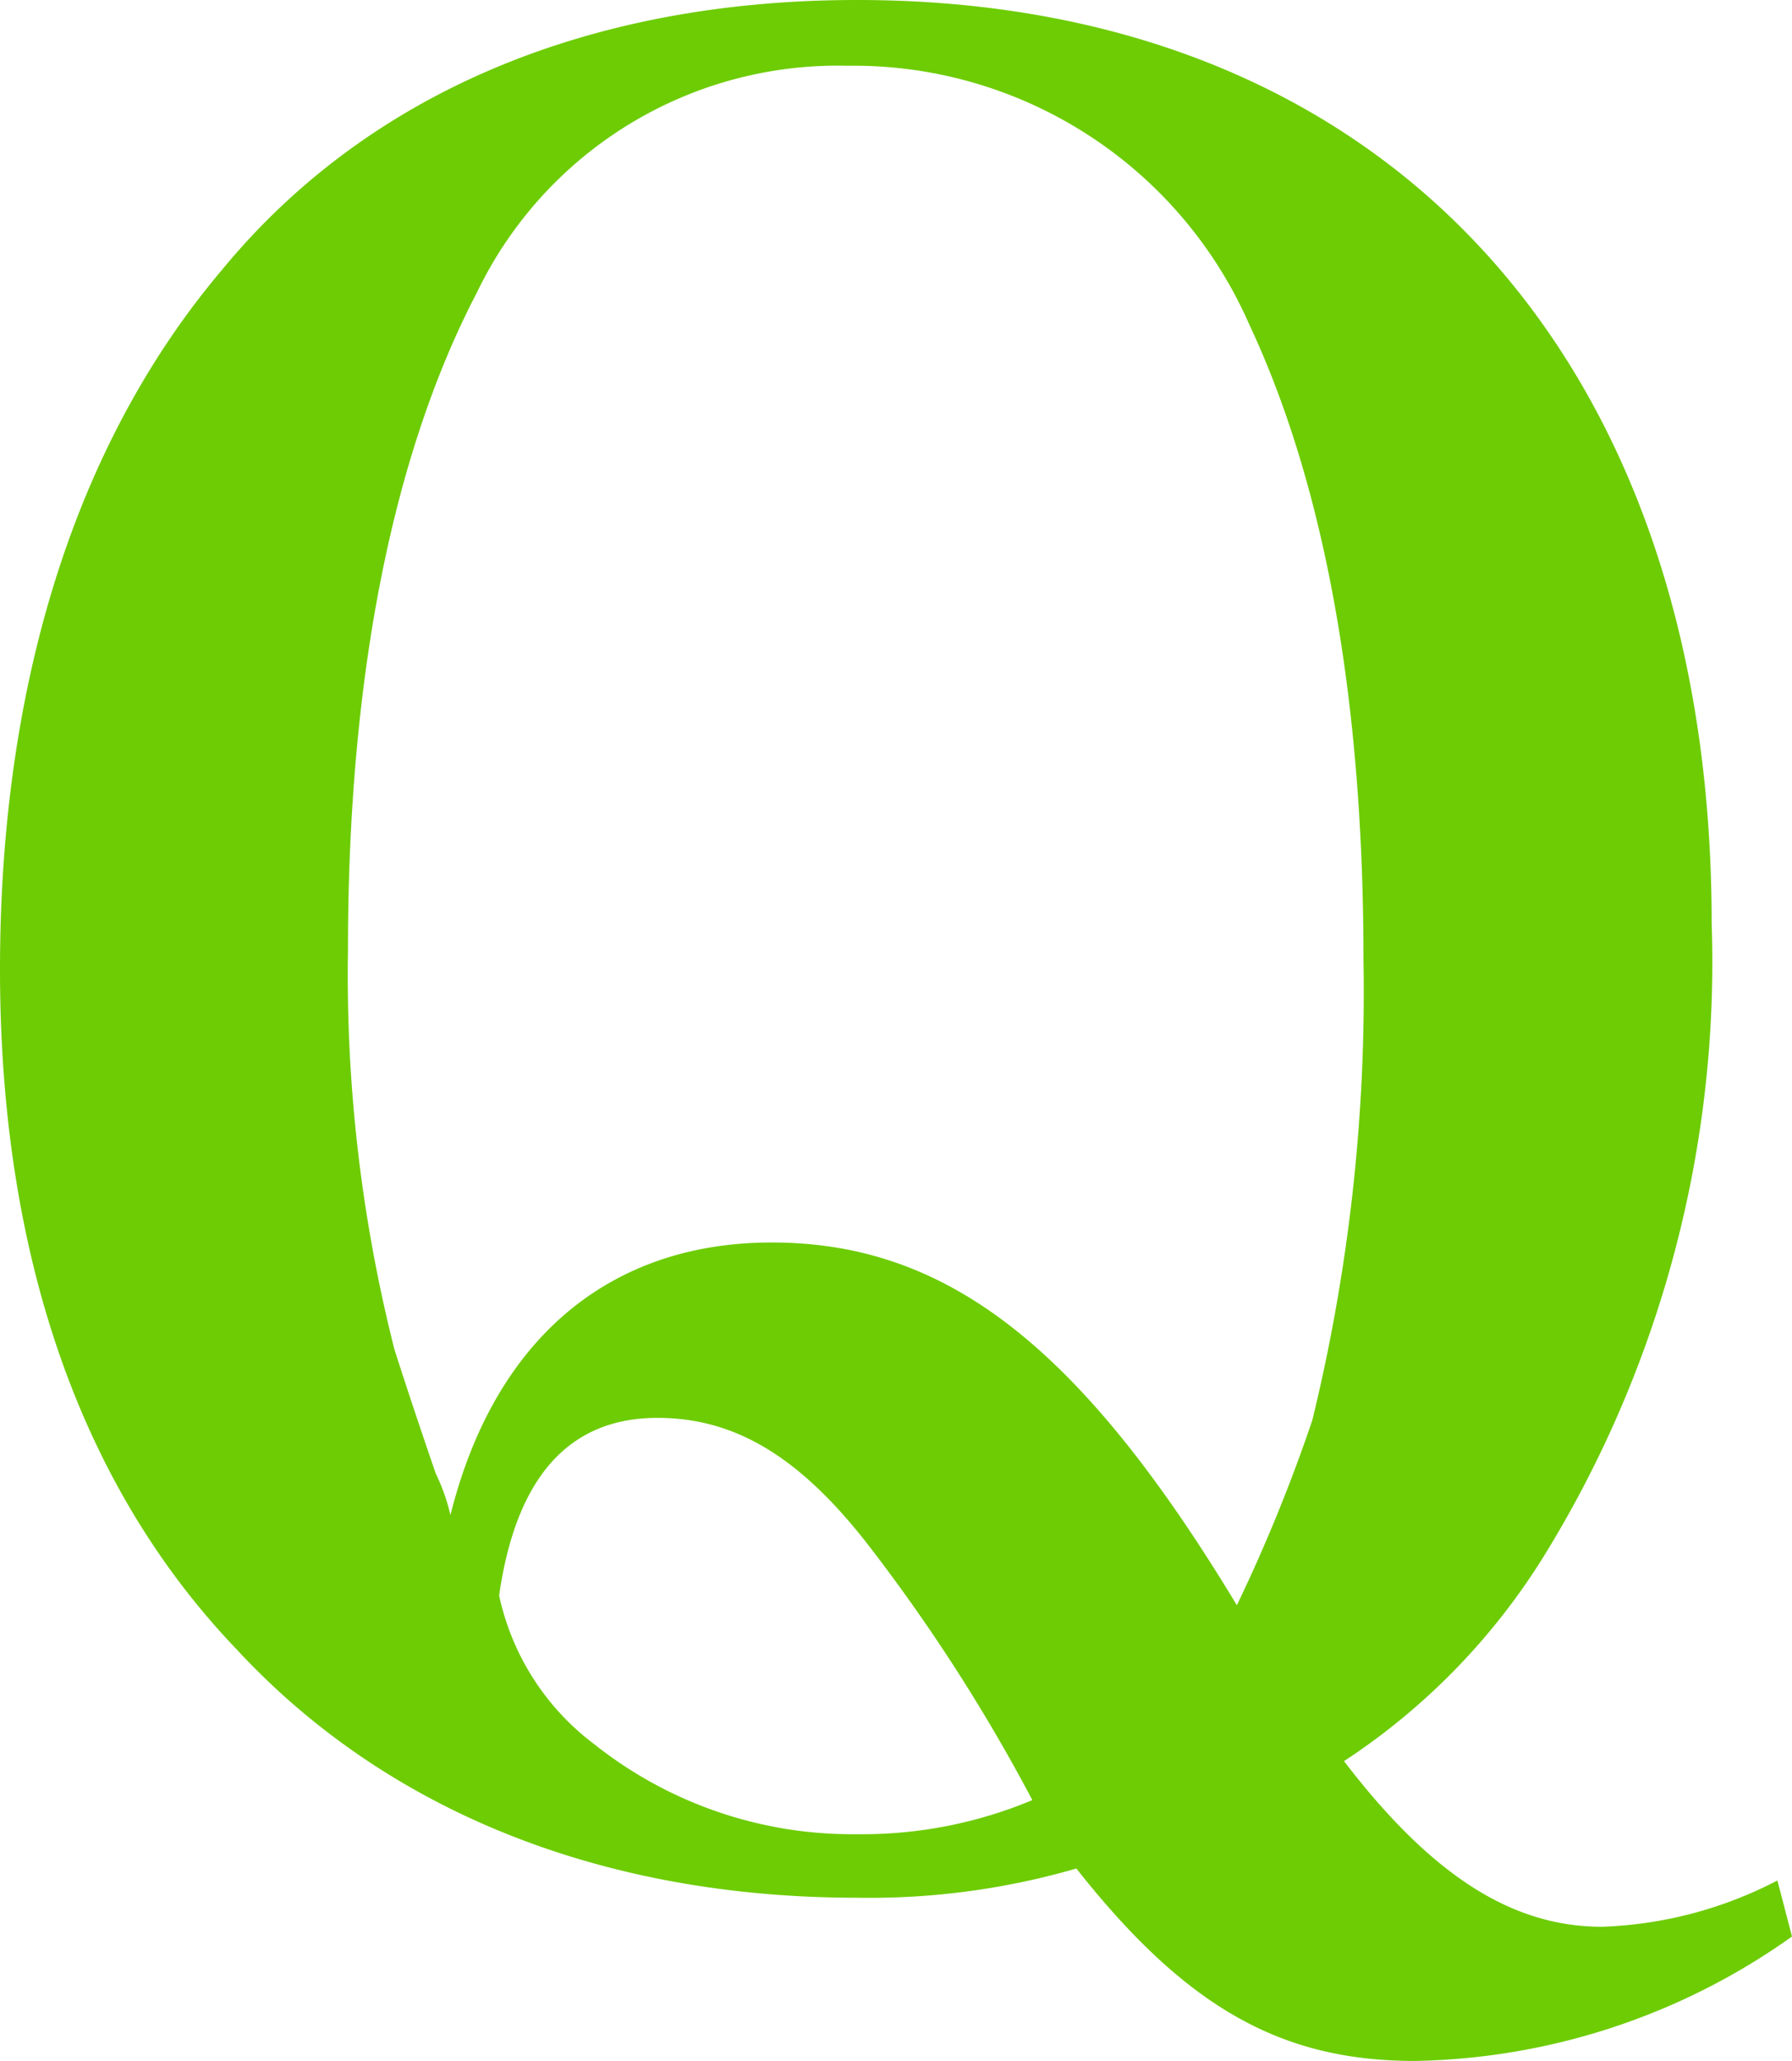 <svg xmlns="http://www.w3.org/2000/svg" width="35.328" height="40.612" viewBox="0 0 35.328 40.612"><path d="M37.68-.528a8.07,8.07,0,0,1-3.456.912c-1.776,0-3.36-1.008-5.088-3.264a13.057,13.057,0,0,0,3.936-4.032,22.286,22.286,0,0,0,3.312-12.48c0-11.184-6.48-18.192-16.848-18.192-5.28,0-9.648,1.824-12.528,5.328C4.128-28.848,2.64-24.1,2.64-18.48S4.224-8.3,7.3-5.088c2.976,3.216,7.248,4.9,12.24,4.9a14.651,14.651,0,0,0,4.32-.576c2.16,2.736,4.032,3.792,6.672,3.792A13.2,13.2,0,0,0,37.968.576Zm-26.16-7.2a3.822,3.822,0,0,0-.288-.816c-.48-1.392-.768-2.3-.816-2.448A30.048,30.048,0,0,1,9.5-18.864c0-5.328.864-9.744,2.544-12.96a7.891,7.891,0,0,1,7.3-4.464,8.515,8.515,0,0,1,7.92,5.088c1.488,3.168,2.256,7.392,2.256,12.528A35.616,35.616,0,0,1,28.512-9.6a32.3,32.3,0,0,1-1.488,3.648C23.952-11.04,21.312-13.1,17.856-13.1c-3.216,0-5.472,1.916-6.336,5.372ZM22.992-2.112a8.691,8.691,0,0,1-3.456.672,8.172,8.172,0,0,1-5.184-1.776A4.969,4.969,0,0,1,12.48-6.144c.336-2.352,1.392-3.5,3.12-3.5,1.536,0,2.832.768,4.224,2.592a34.791,34.791,0,0,1,3.168,4.94Z" transform="translate(-2.64 37.584)" fill="#6dcc03"/></svg>